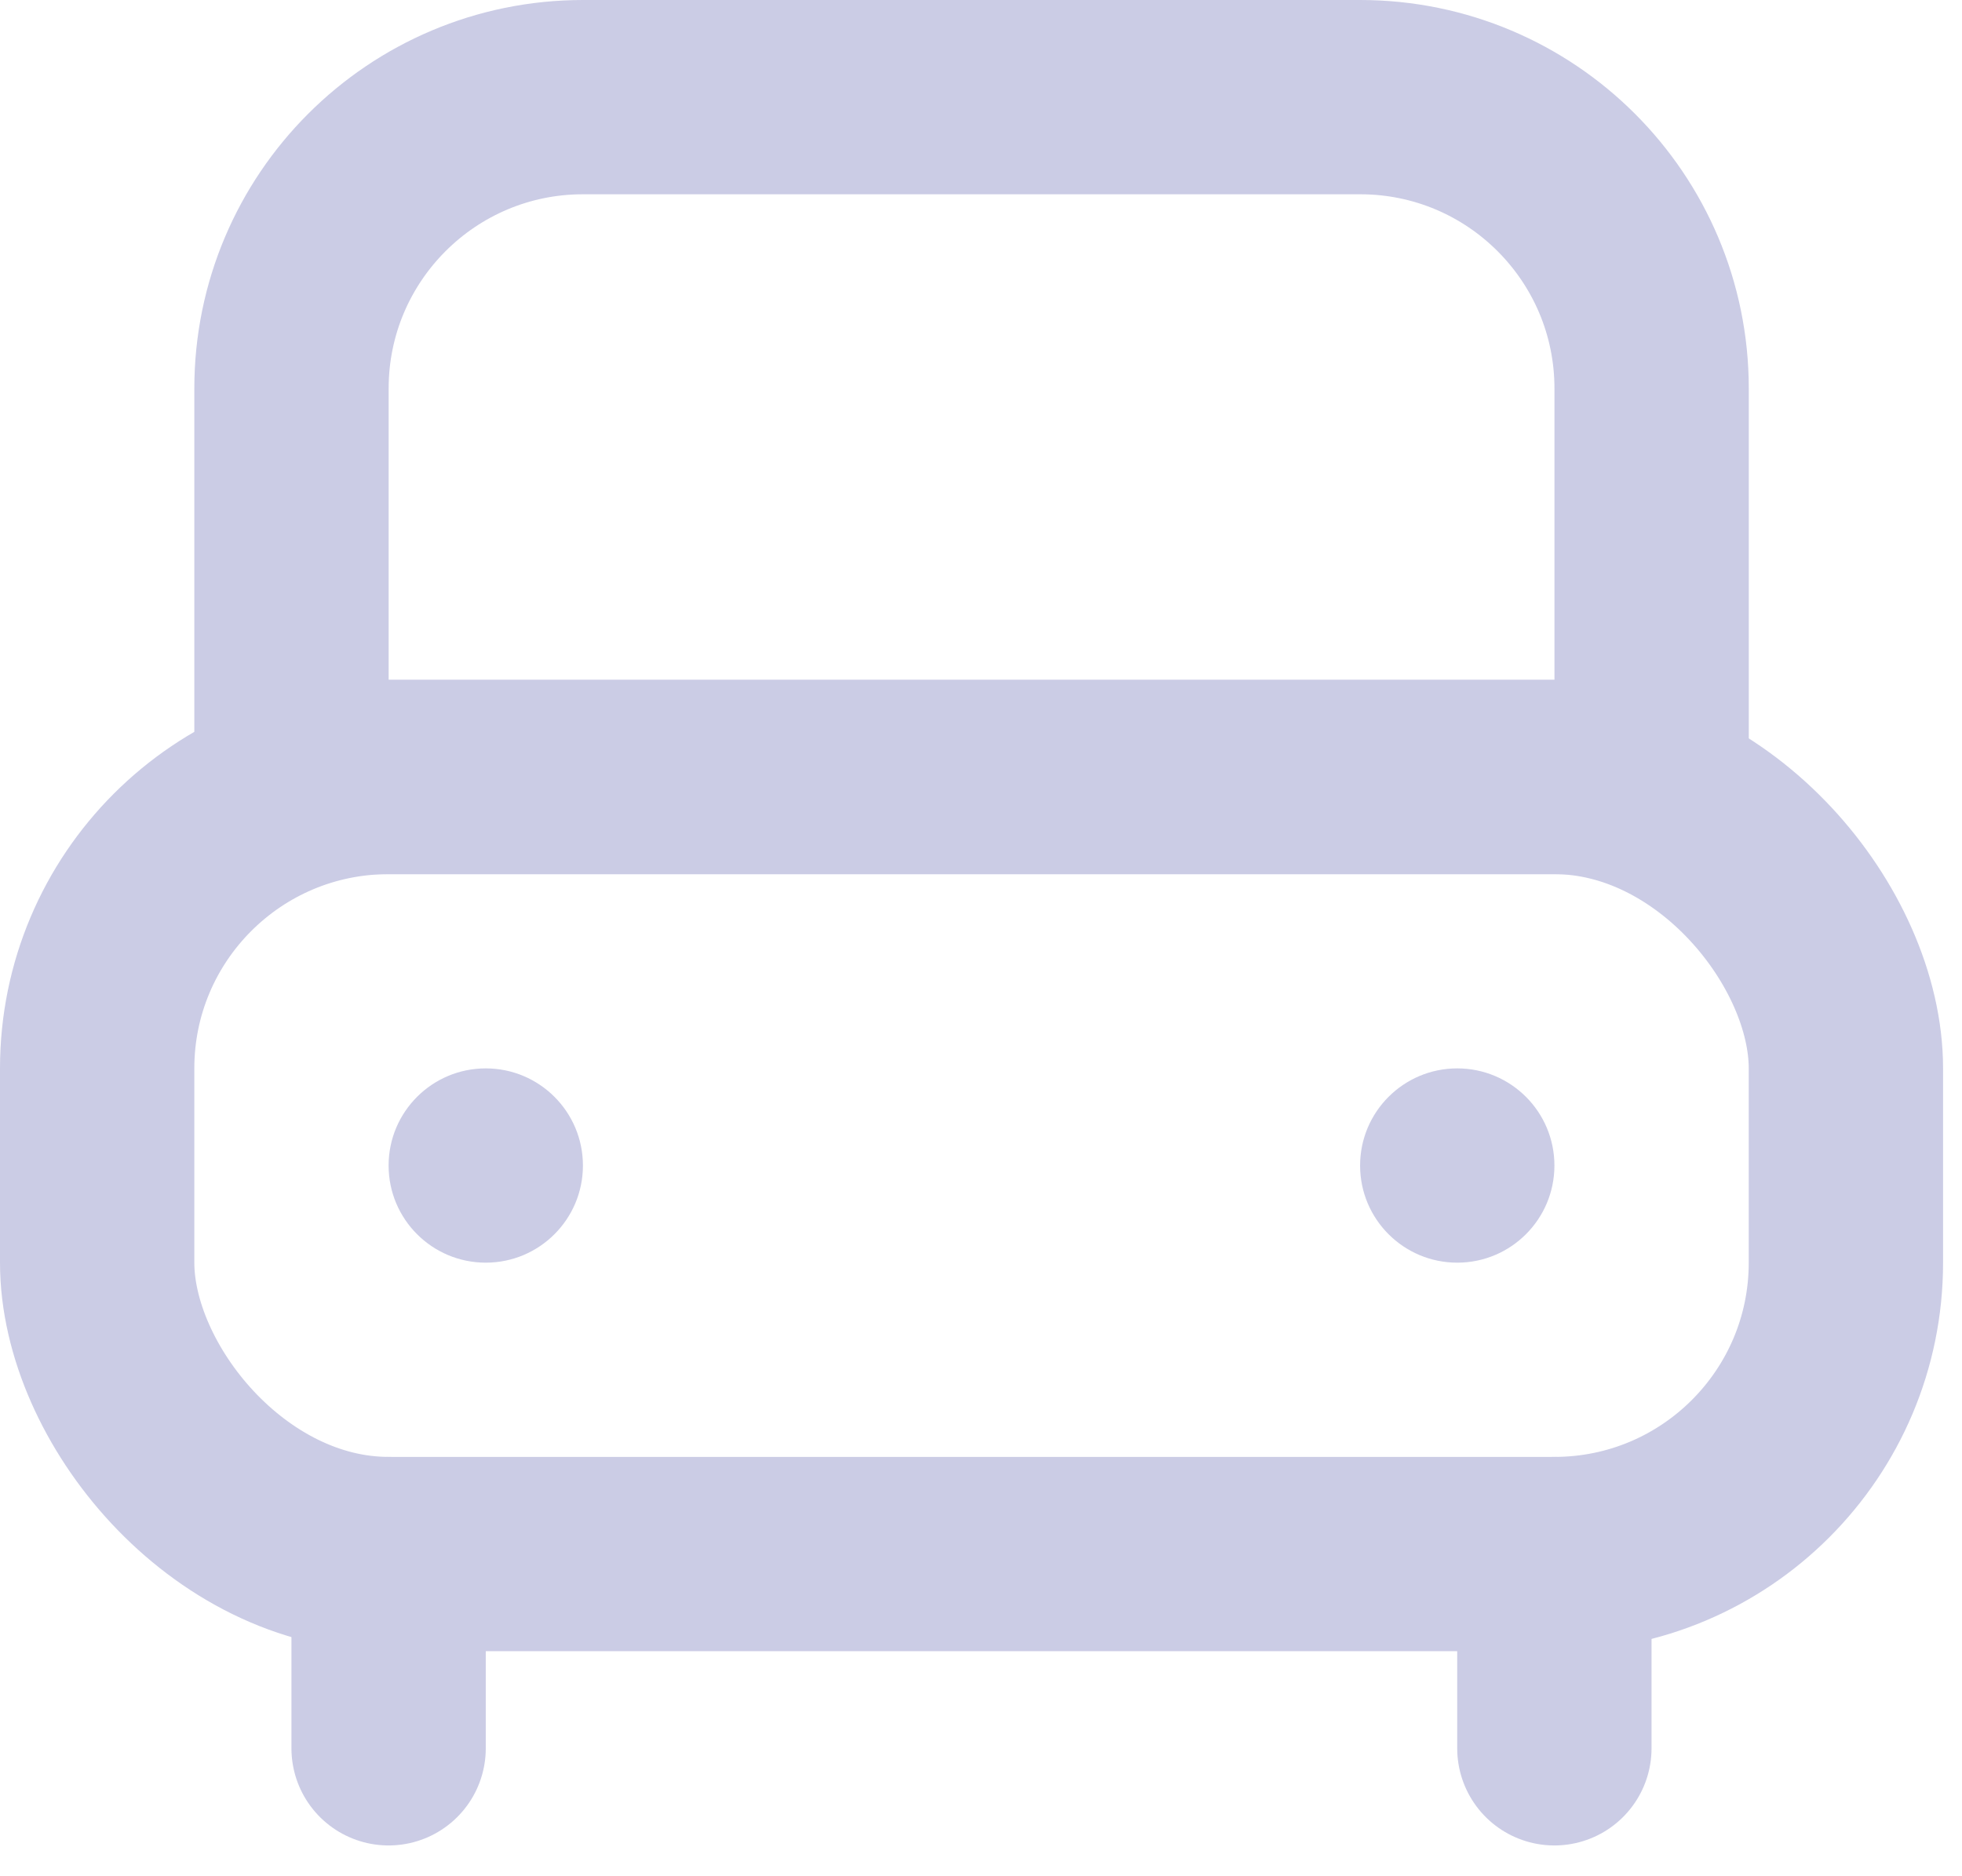<?xml version="1.0" encoding="UTF-8"?> <svg xmlns="http://www.w3.org/2000/svg" width="46" height="44" viewBox="0 0 46 44" fill="none"> <path d="M9.111 36.445V41" stroke="#CBCCE5" stroke-width="4.556" stroke-linecap="round"></path> <path d="M36.443 36.445V41" stroke="#CBCCE5" stroke-width="4.556" stroke-linecap="round"></path> <rect x="2.278" y="18.222" width="41" height="18.222" rx="6.833" stroke="#CBCCE5" stroke-width="4.556"></rect> <path d="M6.834 9.111C6.834 5.337 9.894 2.278 13.668 2.278H31.89C35.664 2.278 38.723 5.337 38.723 9.111V18.222H6.834V9.111Z" stroke="#CBCCE5" stroke-width="4.556"></path> <circle cx="34.166" cy="27.333" r="2.278" fill="#CBCCE5"></circle> <circle cx="11.389" cy="27.333" r="2.278" fill="#CBCCE5"></circle> </svg> 